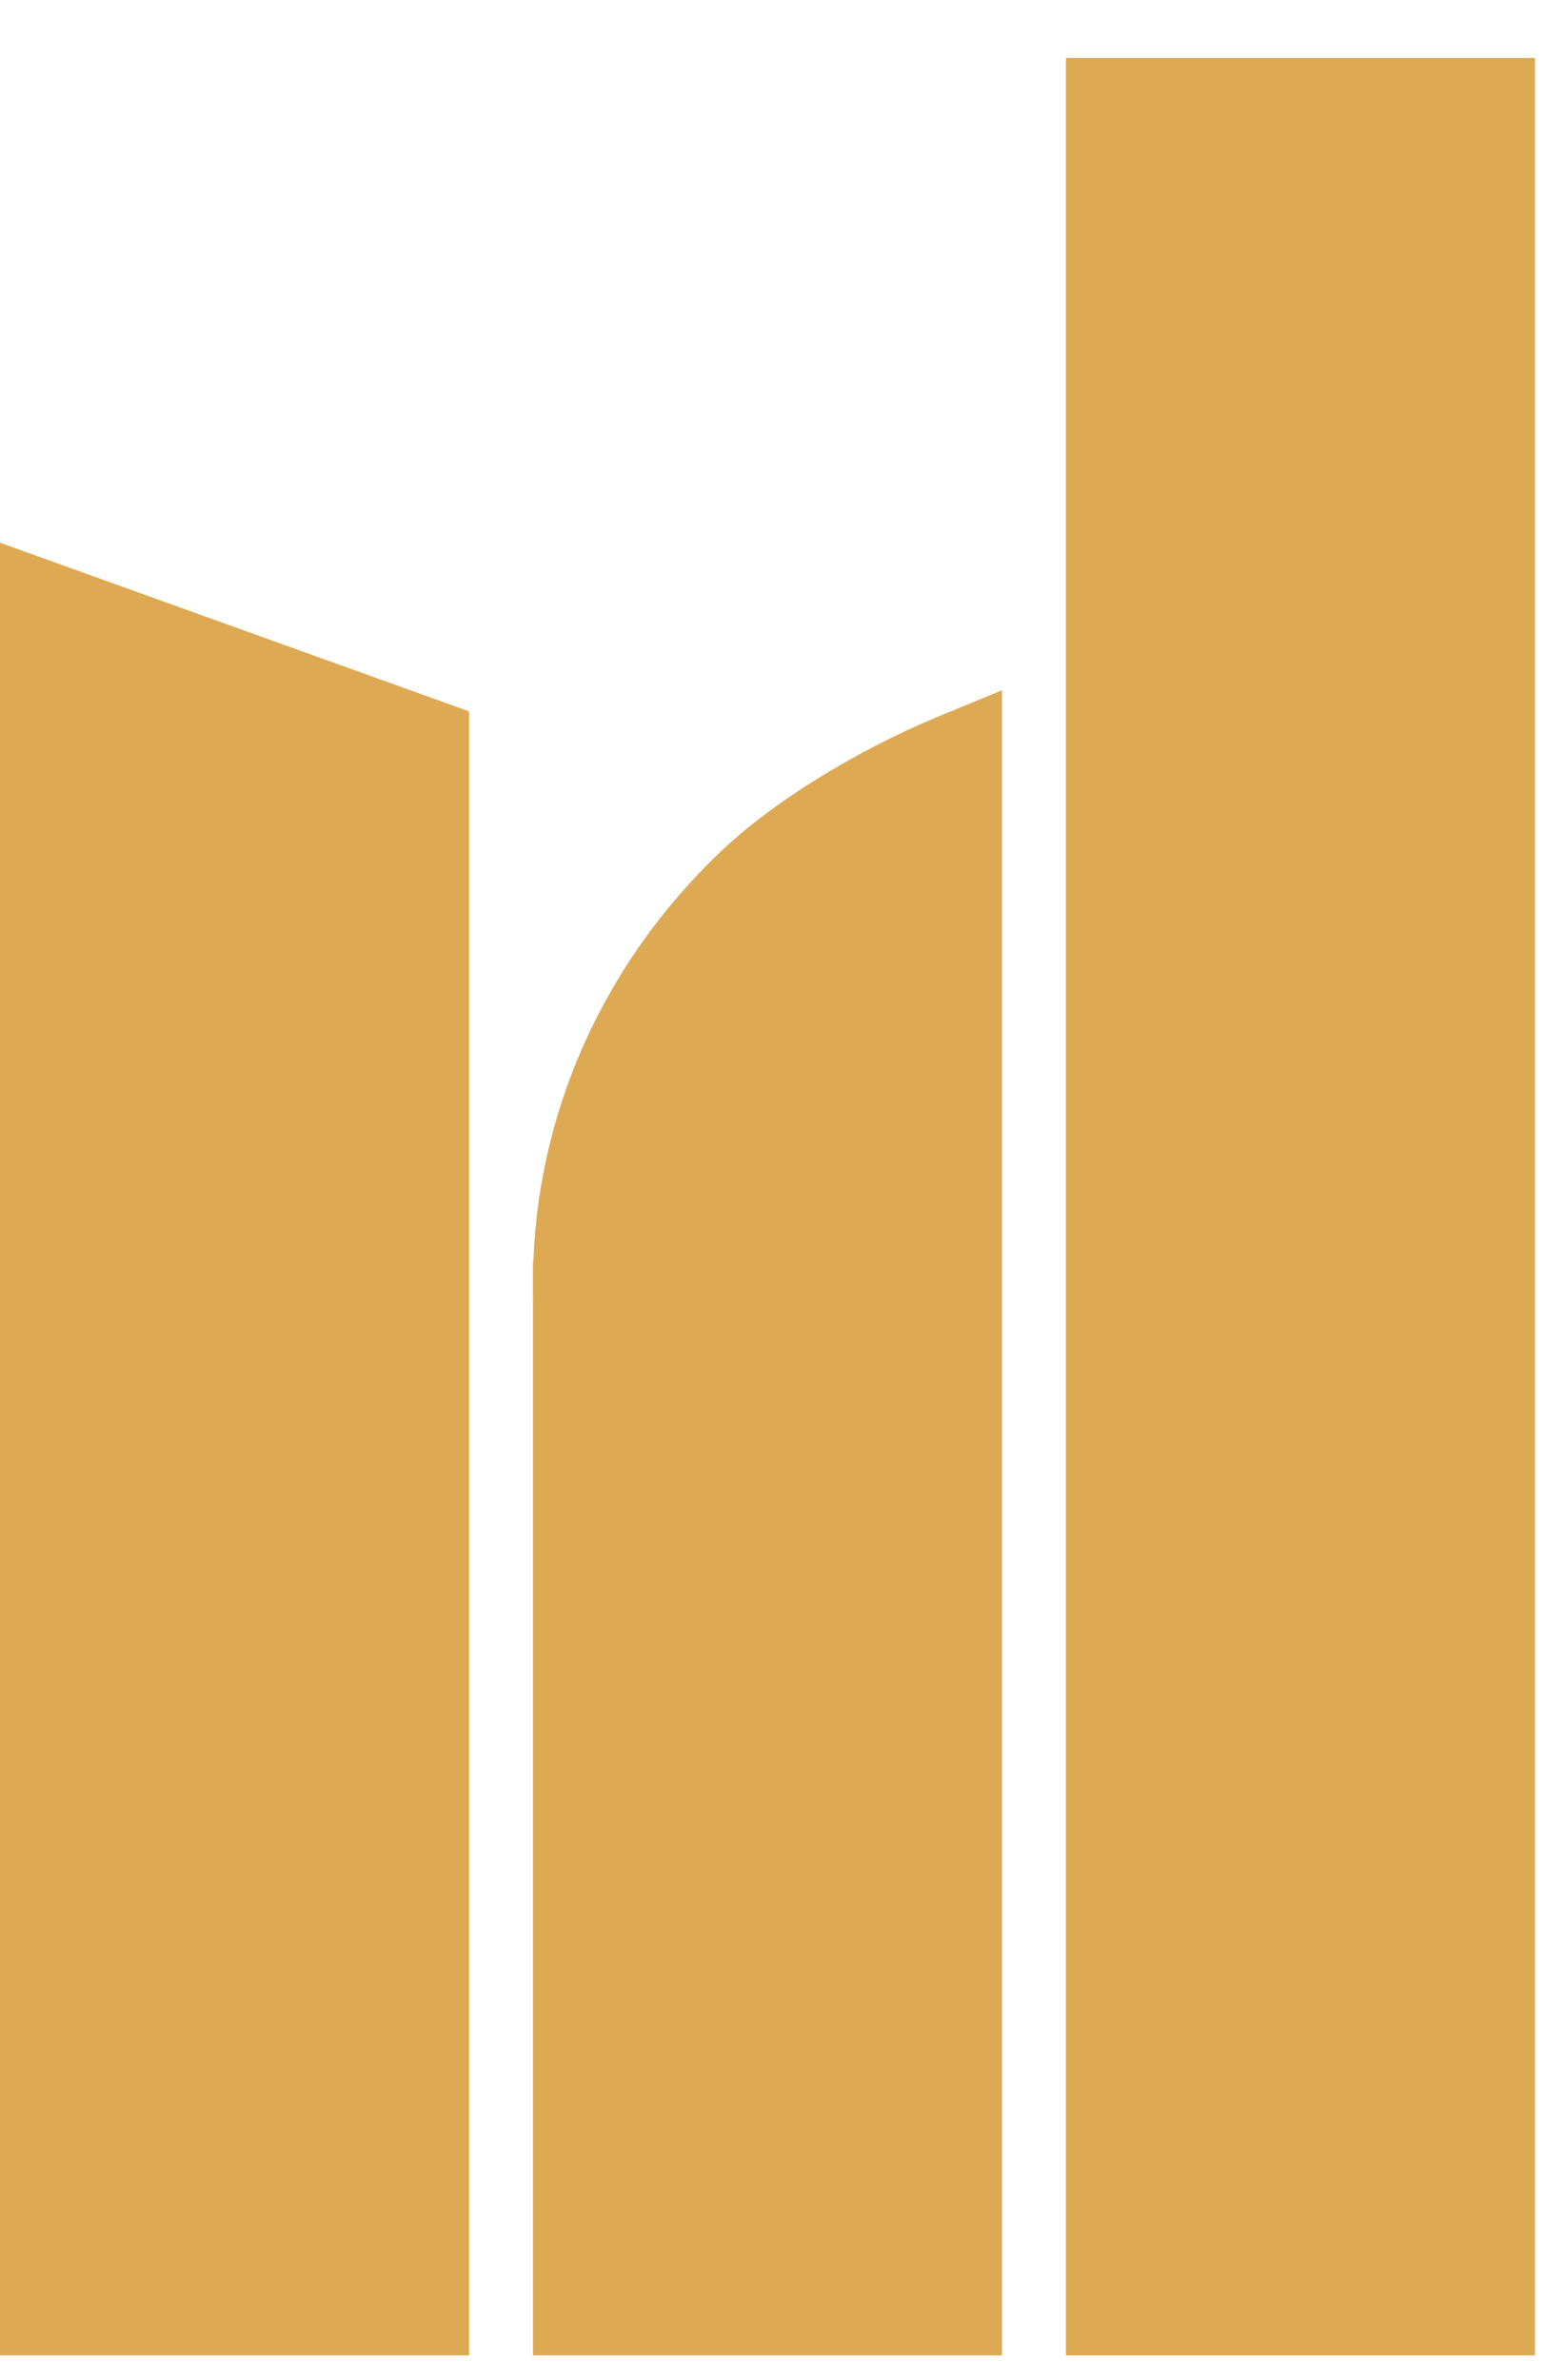 <?xml version="1.0" encoding="UTF-8"?> <svg xmlns="http://www.w3.org/2000/svg" width="26" height="40" viewBox="0 0 26 40" fill="none"><path d="M25.798 0.974H17.915V39.585H25.798V0.974Z" fill="#DDA953"></path><path d="M0 9.121L7.883 11.955V39.585H0V9.121Z" fill="#DDA953"></path><path d="M14.784 31.024C13.366 31.024 14.784 31.642 15.622 31.024C14.312 30.509 13.122 29.754 12.119 28.802C11.117 27.85 10.322 26.72 9.779 25.477C9.237 24.233 8.958 22.9 8.958 21.554C8.958 20.208 9.237 18.875 9.779 17.631C10.322 16.388 11.117 15.258 12.119 14.306C13.122 13.354 14.673 12.47 15.983 11.955C17.03 11.5 13.024 16.51 14.441 16.51L14.784 16.348C14.259 16.348 15.61 16.808 15.126 16.998C14.642 17.189 15.325 17.785 14.955 18.137C14.584 18.489 15.327 18.979 15.126 19.439C13.672 19.75 15.126 21.056 15.126 21.554C15.126 22.052 14.583 22.396 14.784 22.856C14.984 23.315 14.756 23.643 15.126 23.994C15.497 24.346 14.642 24.455 15.126 24.645C15.61 24.836 14.774 25.477 15.297 25.477L14.441 28.802L14.784 31.024Z" fill="#DDA953"></path><path d="M16.84 11.601L16.446 11.763L16.052 11.926L15.855 12.089L15.658 12.252L15.264 12.414L14.081 13.39L12.308 15.994L8.958 21.2V39.585H16.84V11.601Z" fill="#DDA953"></path></svg> 